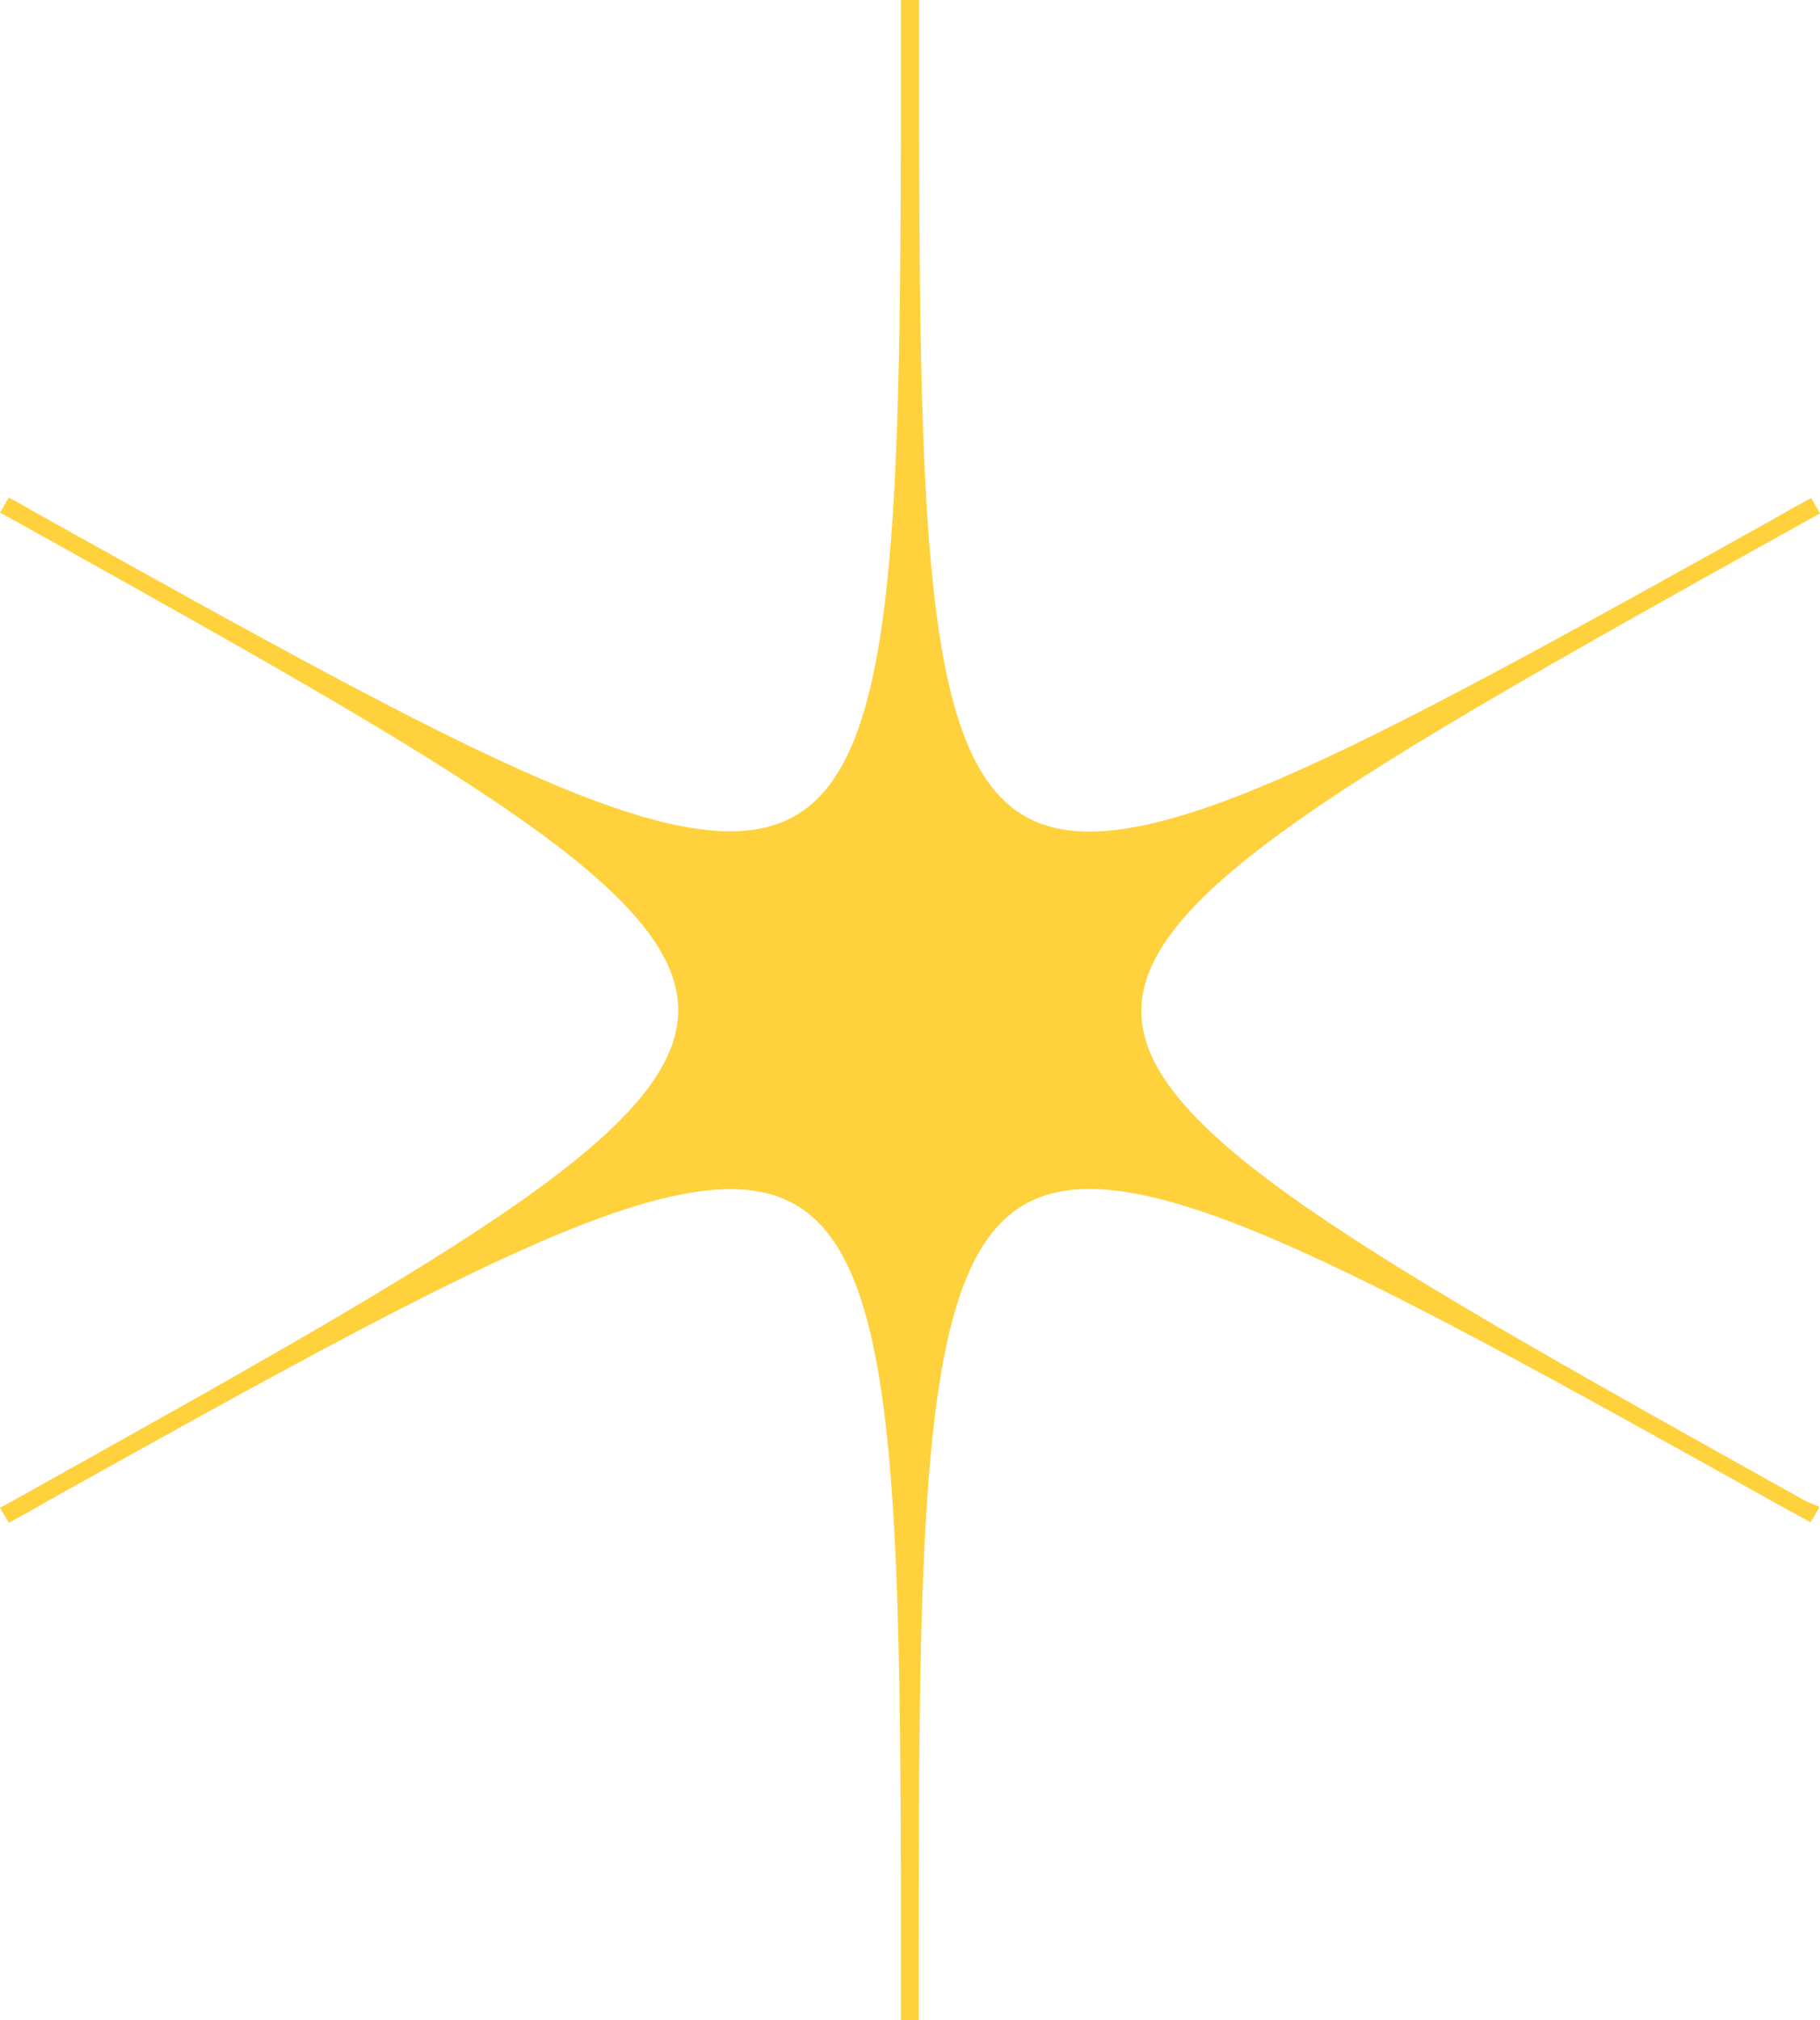 <?xml version="1.0" encoding="UTF-8"?> <svg xmlns="http://www.w3.org/2000/svg" width="128" height="142" viewBox="0 0 128 142" fill="none"> <path d="M127.033 105.521C126.409 105.19 125.816 104.828 125.192 104.497C95.275 87.809 80.269 79.284 80.269 71.06C80.269 62.837 95.275 54.312 125.224 37.624C125.816 37.292 126.44 36.961 127.064 36.599L128 36.087L127.688 35.545L127.376 35.003L126.44 35.515C125.816 35.846 125.223 36.208 124.631 36.539C94.682 53.227 79.52 61.511 72.158 57.414C64.796 53.318 64.639 36.509 64.639 3.193C64.639 2.5 64.639 1.807 64.639 1.084V0H63.361V1.054C63.361 1.777 63.361 2.47 63.361 3.163C63.361 36.479 63.205 53.288 55.842 57.384C48.448 61.511 33.287 53.197 3.369 36.509C2.777 36.178 2.153 35.846 1.56 35.485L0.624 34.973L0 36.027L0.936 36.539C1.56 36.871 2.153 37.232 2.777 37.563C32.694 54.252 47.7 62.776 47.7 71C47.7 79.224 32.694 87.748 2.777 104.437C2.184 104.768 1.56 105.129 0.936 105.461L0 105.973L0.624 107.027L1.56 106.515C2.184 106.184 2.777 105.822 3.369 105.491C33.287 88.803 48.48 80.519 55.842 84.616C63.205 88.712 63.361 105.521 63.361 138.837C63.361 139.53 63.361 140.223 63.361 140.946V142H63.984H64.608V140.946C64.608 140.223 64.608 139.53 64.608 138.837C64.608 105.521 64.764 88.712 72.127 84.616C79.52 80.489 94.682 88.803 124.6 105.491C125.192 105.822 125.785 106.154 126.409 106.485L127.345 106.997L127.657 106.455L127.969 105.913L127.033 105.521Z" fill="#FFD13D"></path> </svg> 
